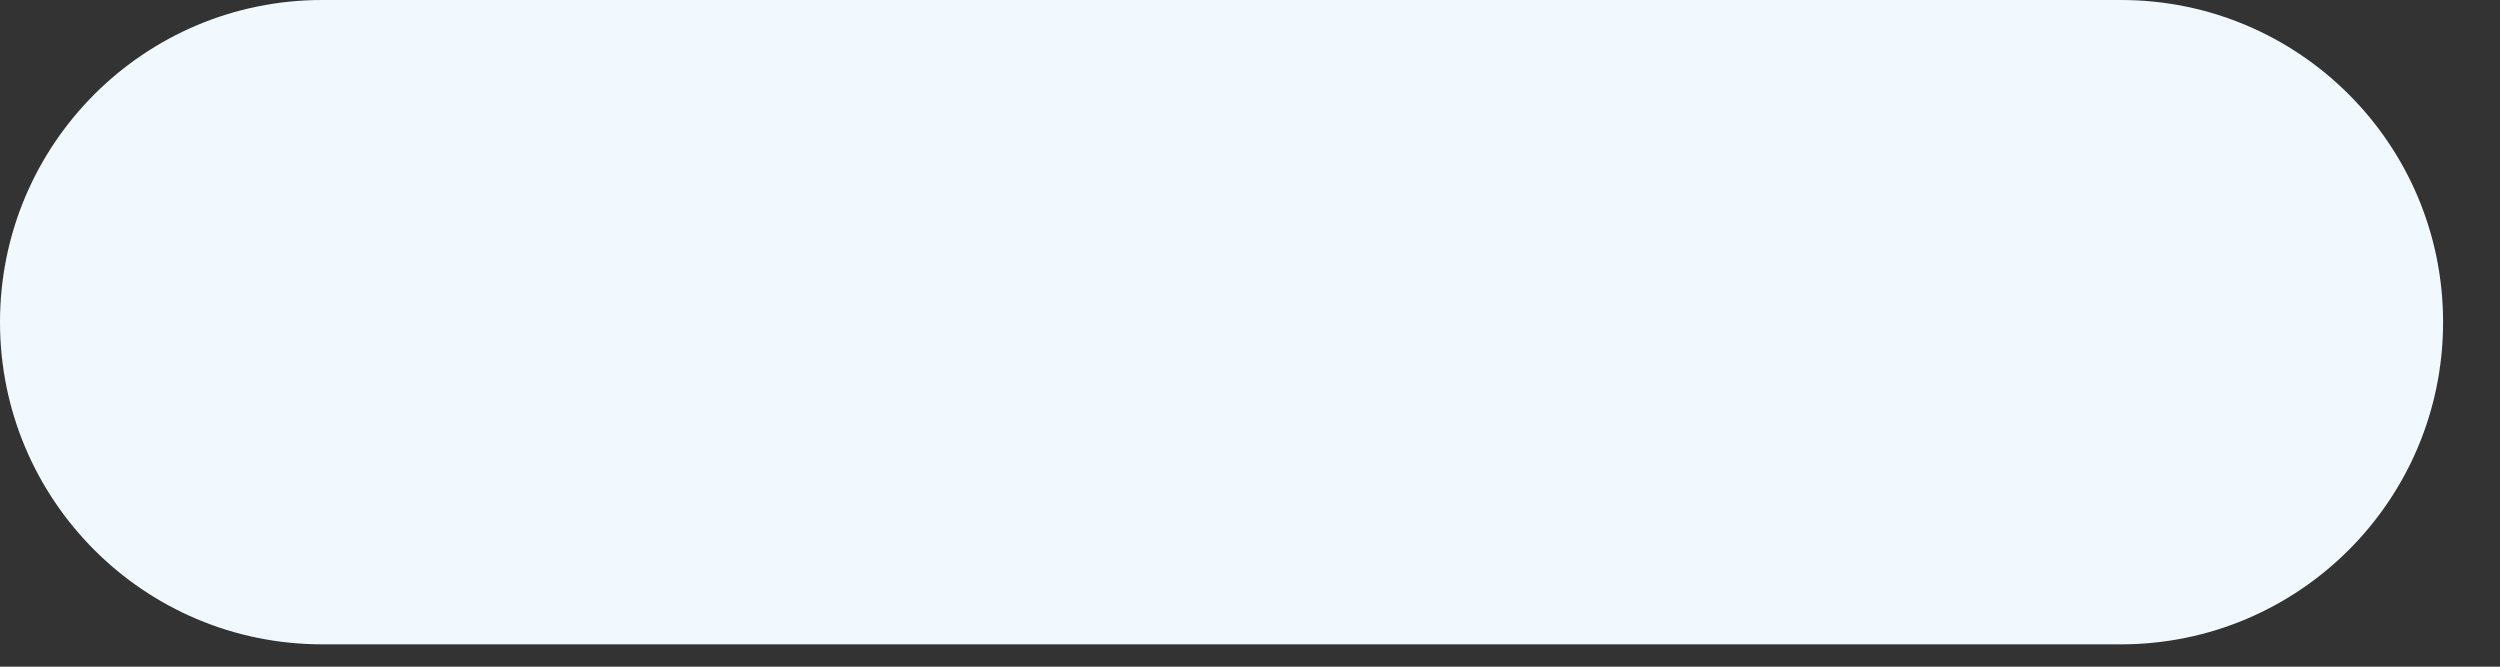 <?xml version="1.0" encoding="utf-8"?>
<svg xmlns="http://www.w3.org/2000/svg" fill="none" height="100%" overflow="visible" preserveAspectRatio="none" style="display: block;" viewBox="0 0 30 8" width="100%">
<rect x="0" y="0" width="30" height="8" fill="#333333" stroke="none"/>
<path d="M0 3.866C0 1.73 1.731 0 3.866 0H25.451C27.586 0 29.317 1.73 29.317 3.866C29.317 6.002 27.586 7.732 25.451 7.732H3.866C1.731 7.732 0 6.002 0 3.866Z" fill="#F1F9FF" id="Vector"/>
</svg>